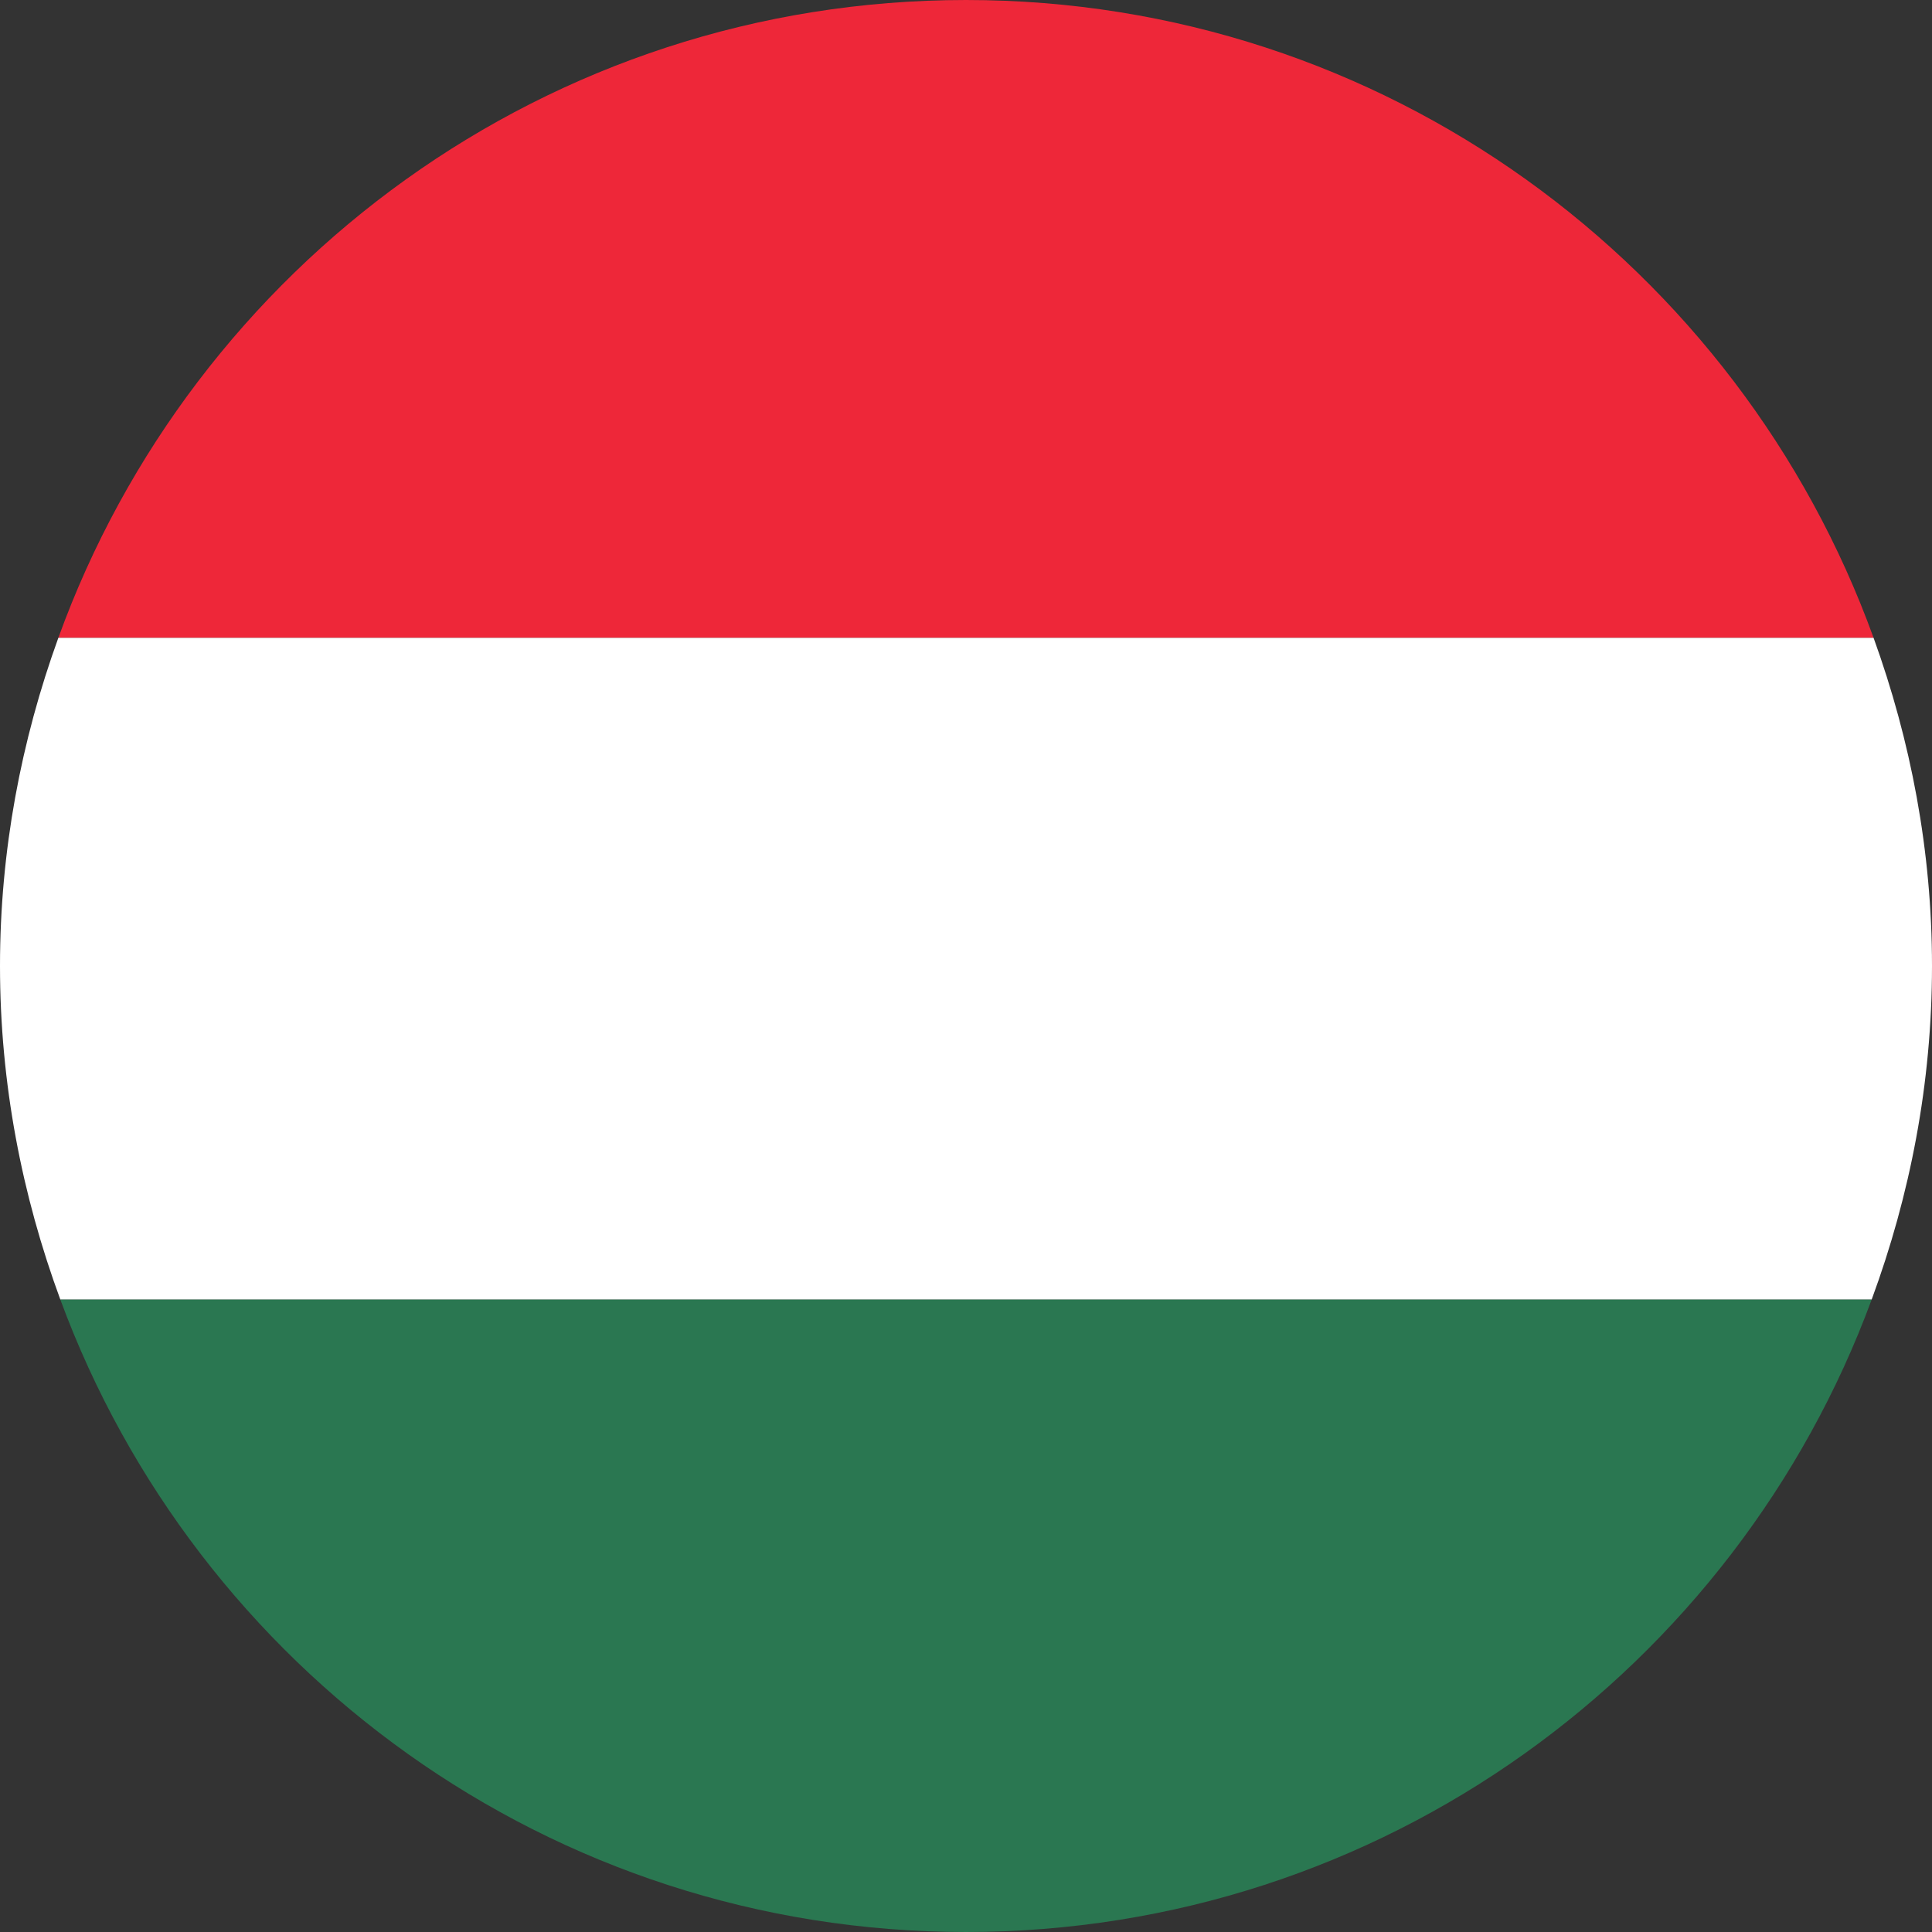 <?xml version="1.0" encoding="UTF-8"?> <svg xmlns="http://www.w3.org/2000/svg" id="Layer_1" width="50" height="50" viewBox="0 0 50 50"><rect x="0" y="0" width="50" height="50" fill="#333333" stroke="none"/><defs><style>.cls-1{fill:#ee2739;}.cls-2{fill:#fff;}.cls-3{fill:#2a7751;}</style></defs><path class="cls-1" d="M25,0C14.178,0,4.99,6.887,1.51,16.507H48.488C45.008,6.887,35.82,0,25,0Z"></path><path class="cls-2" d="M0,24.999c0,3.041,.569,5.94,1.562,8.635H48.438c.993-2.694,1.562-5.594,1.562-8.635,0-2.985-.552-5.837-1.512-8.492H1.51c-.961,2.655-1.51,5.507-1.51,8.492Z"></path><path class="cls-3" d="M25,50c10.768,0,19.919-6.821,23.438-16.366H1.562c3.519,9.545,12.67,16.366,23.438,16.366Z"></path></svg> 